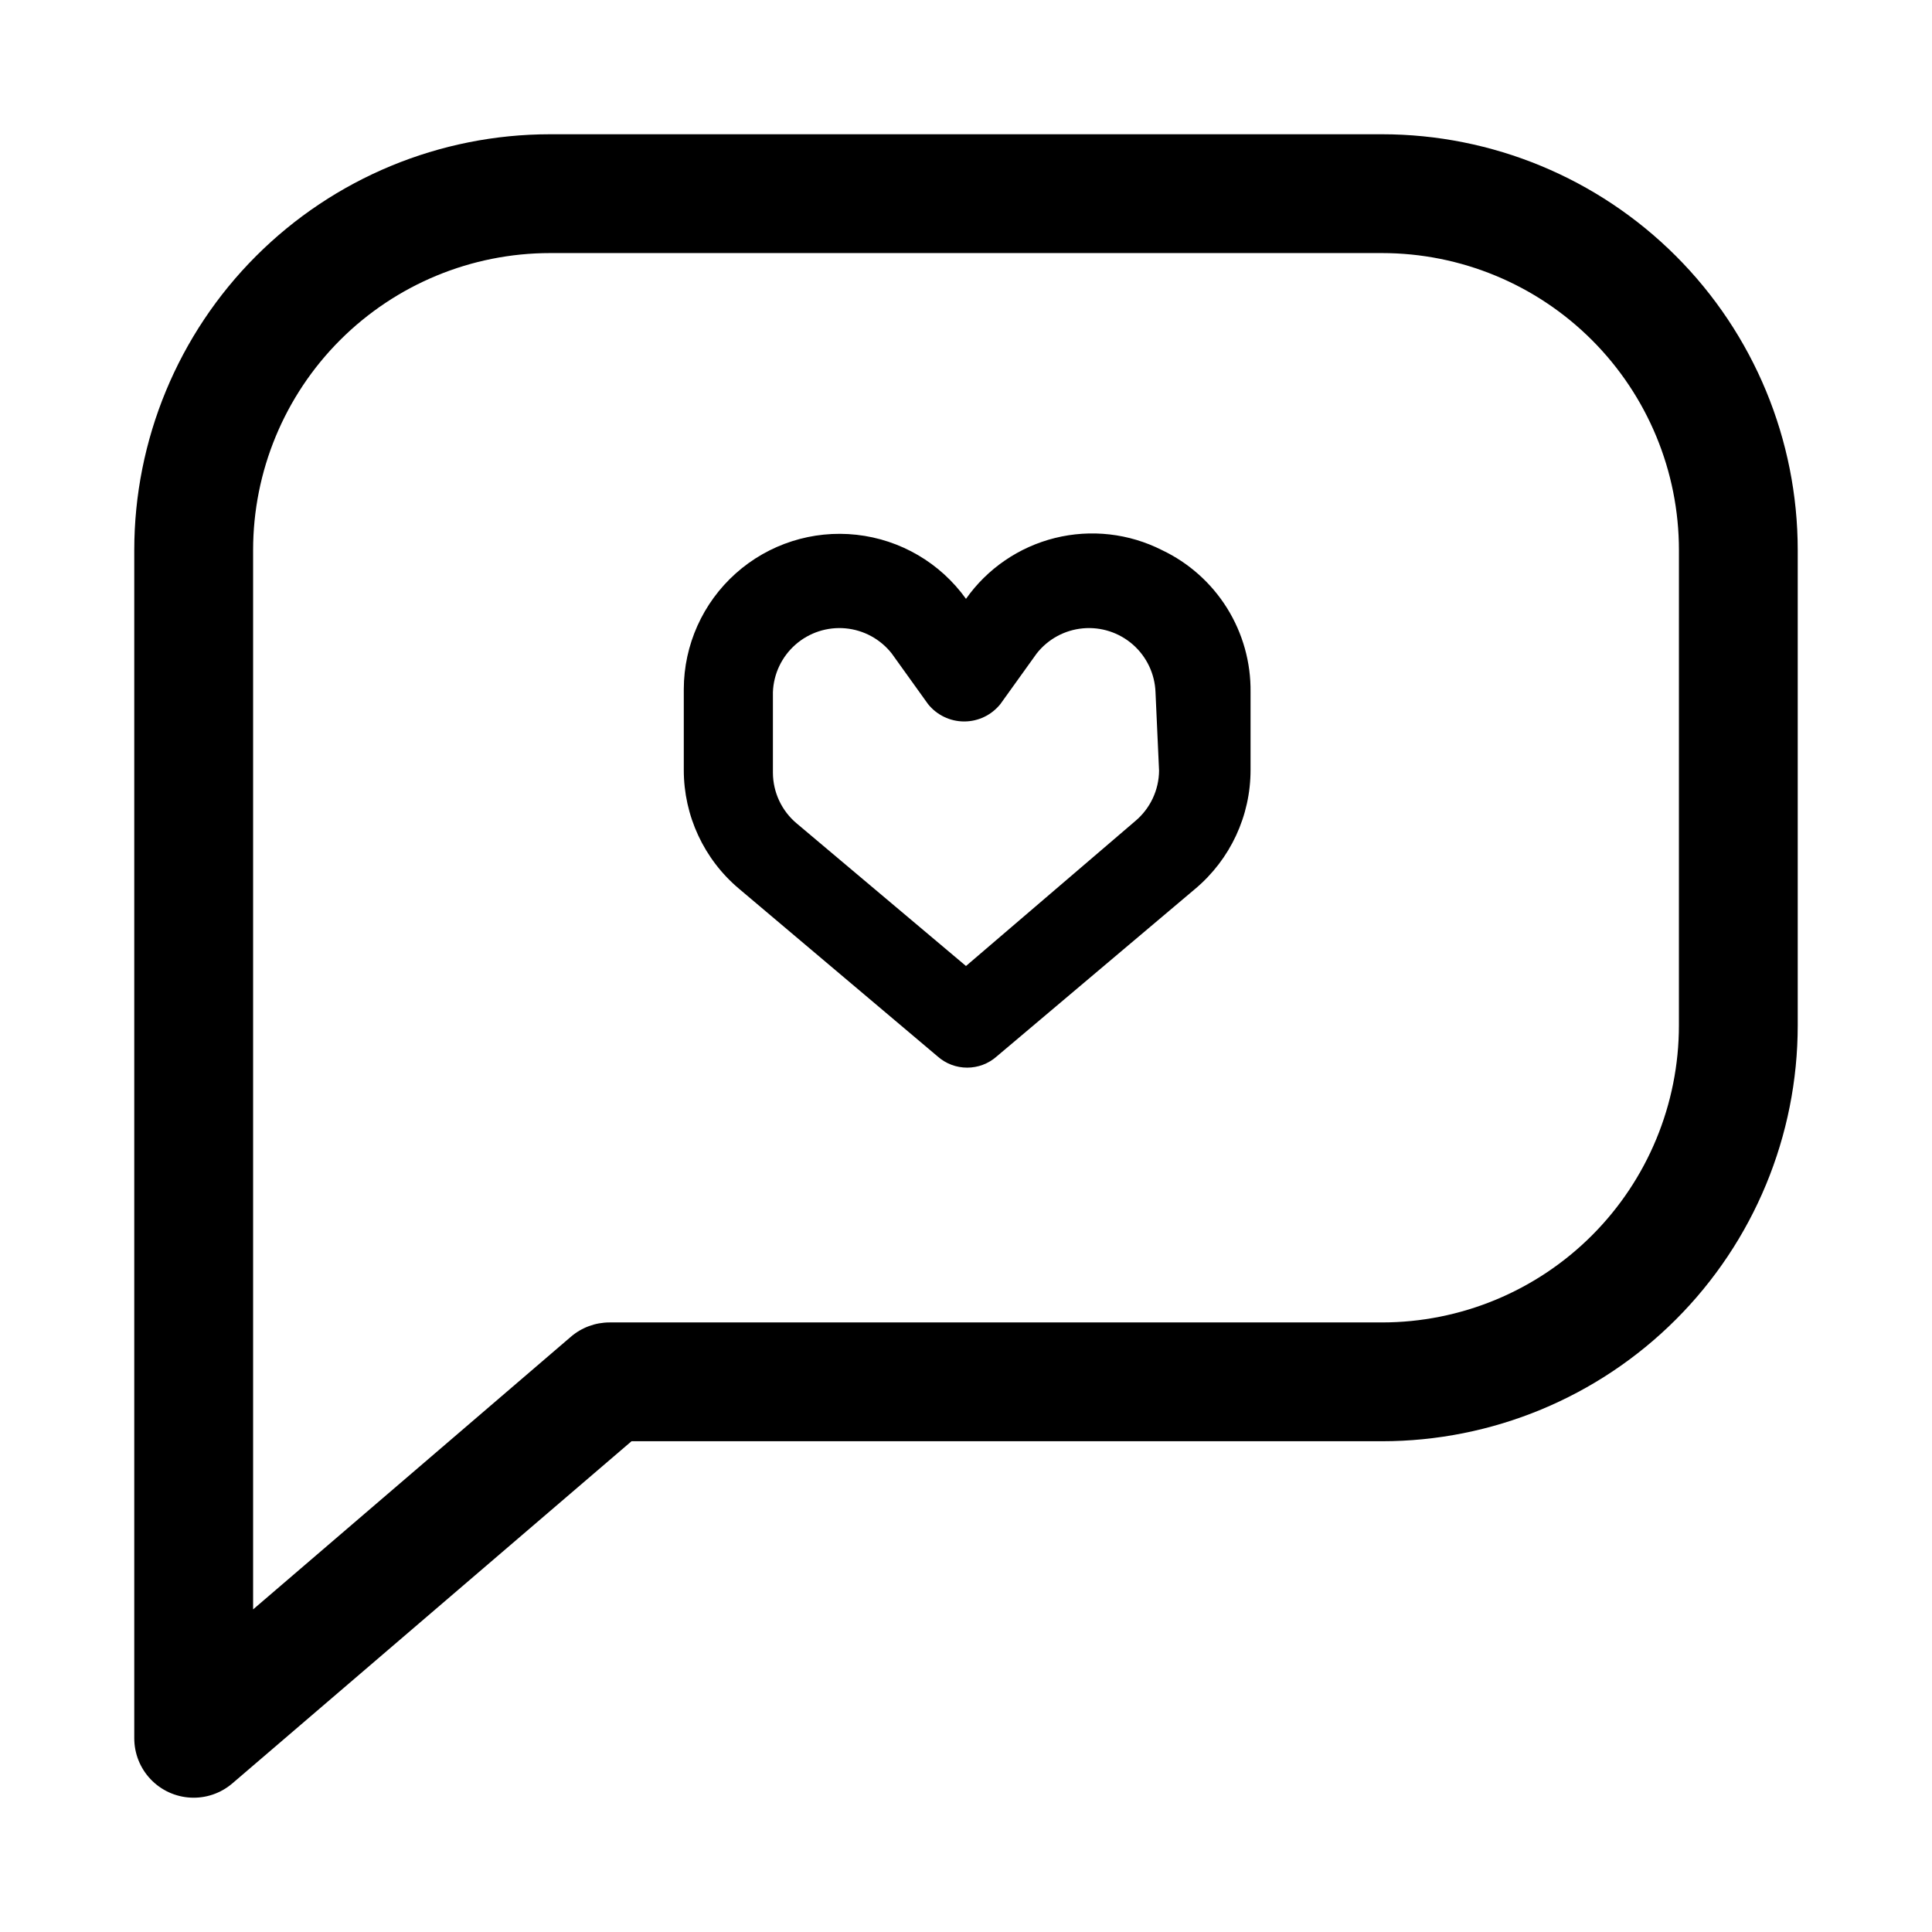 <?xml version="1.0" encoding="UTF-8"?>
<!-- Uploaded to: ICON Repo, www.svgrepo.com, Generator: ICON Repo Mixer Tools -->
<svg fill="#000000" width="800px" height="800px" version="1.1" viewBox="144 144 512 512" xmlns="http://www.w3.org/2000/svg">
 <g>
  <path d="m510.21 179.58h-220.42c-29.227 0-57.262 11.609-77.93 32.277s-32.277 48.703-32.277 77.93v314.88c0 4.035 1.547 7.914 4.324 10.84s6.574 4.676 10.602 4.883c4.031 0.211 7.984-1.137 11.051-3.758l105.8-90.688h198.85c29.23 0 57.262-11.609 77.93-32.277s32.277-48.699 32.277-77.93v-125.95c0-29.227-11.609-57.262-32.277-77.93s-48.699-32.277-77.93-32.277zm78.719 236.16c0 20.879-8.293 40.902-23.055 55.664-14.762 14.762-34.785 23.055-55.664 23.055h-204.67c-3.754 0-7.383 1.34-10.234 3.781l-84.23 72.266v-280.72c0-20.875 8.293-40.898 23.055-55.664 14.766-14.762 34.789-23.055 55.664-23.055h220.42c20.879 0 40.902 8.293 55.664 23.055 14.762 14.766 23.055 34.789 23.055 55.664z"/>
  <path d="m451.95 289.79c-8.766-4.445-18.84-5.586-28.379-3.215-9.539 2.371-17.91 8.094-23.574 16.125-6.82-9.52-17.367-15.695-29.012-16.98-11.641-1.285-23.281 2.441-32.012 10.246-8.734 7.805-13.738 18.953-13.762 30.668v21.41c-0.012 12.145 5.348 23.672 14.641 31.488l52.586 44.398c4.481 4.008 11.262 4.008 15.742 0l52.586-44.398c9.293-7.816 14.656-19.344 14.645-31.488v-20.625c0.098-7.859-2.062-15.578-6.219-22.25-4.16-6.668-10.141-12.004-17.242-15.379zm-0.789 58.41h0.004c-0.039 5.168-2.34 10.062-6.301 13.383l-44.867 38.418-44.871-37.789c-3.961-3.32-6.262-8.211-6.297-13.379v-21.414c0.18-4.84 2.344-9.395 5.984-12.59s8.434-4.754 13.258-4.309c4.824 0.445 9.25 2.856 12.246 6.664l9.605 13.383h-0.004c2.332 2.926 5.867 4.629 9.605 4.629 3.738 0 7.273-1.703 9.602-4.629l9.605-13.383c2.992-3.809 7.418-6.219 12.242-6.664 4.824-0.445 9.621 1.113 13.262 4.309 3.637 3.195 5.805 7.75 5.984 12.59z"/>
 </g>
</svg>
